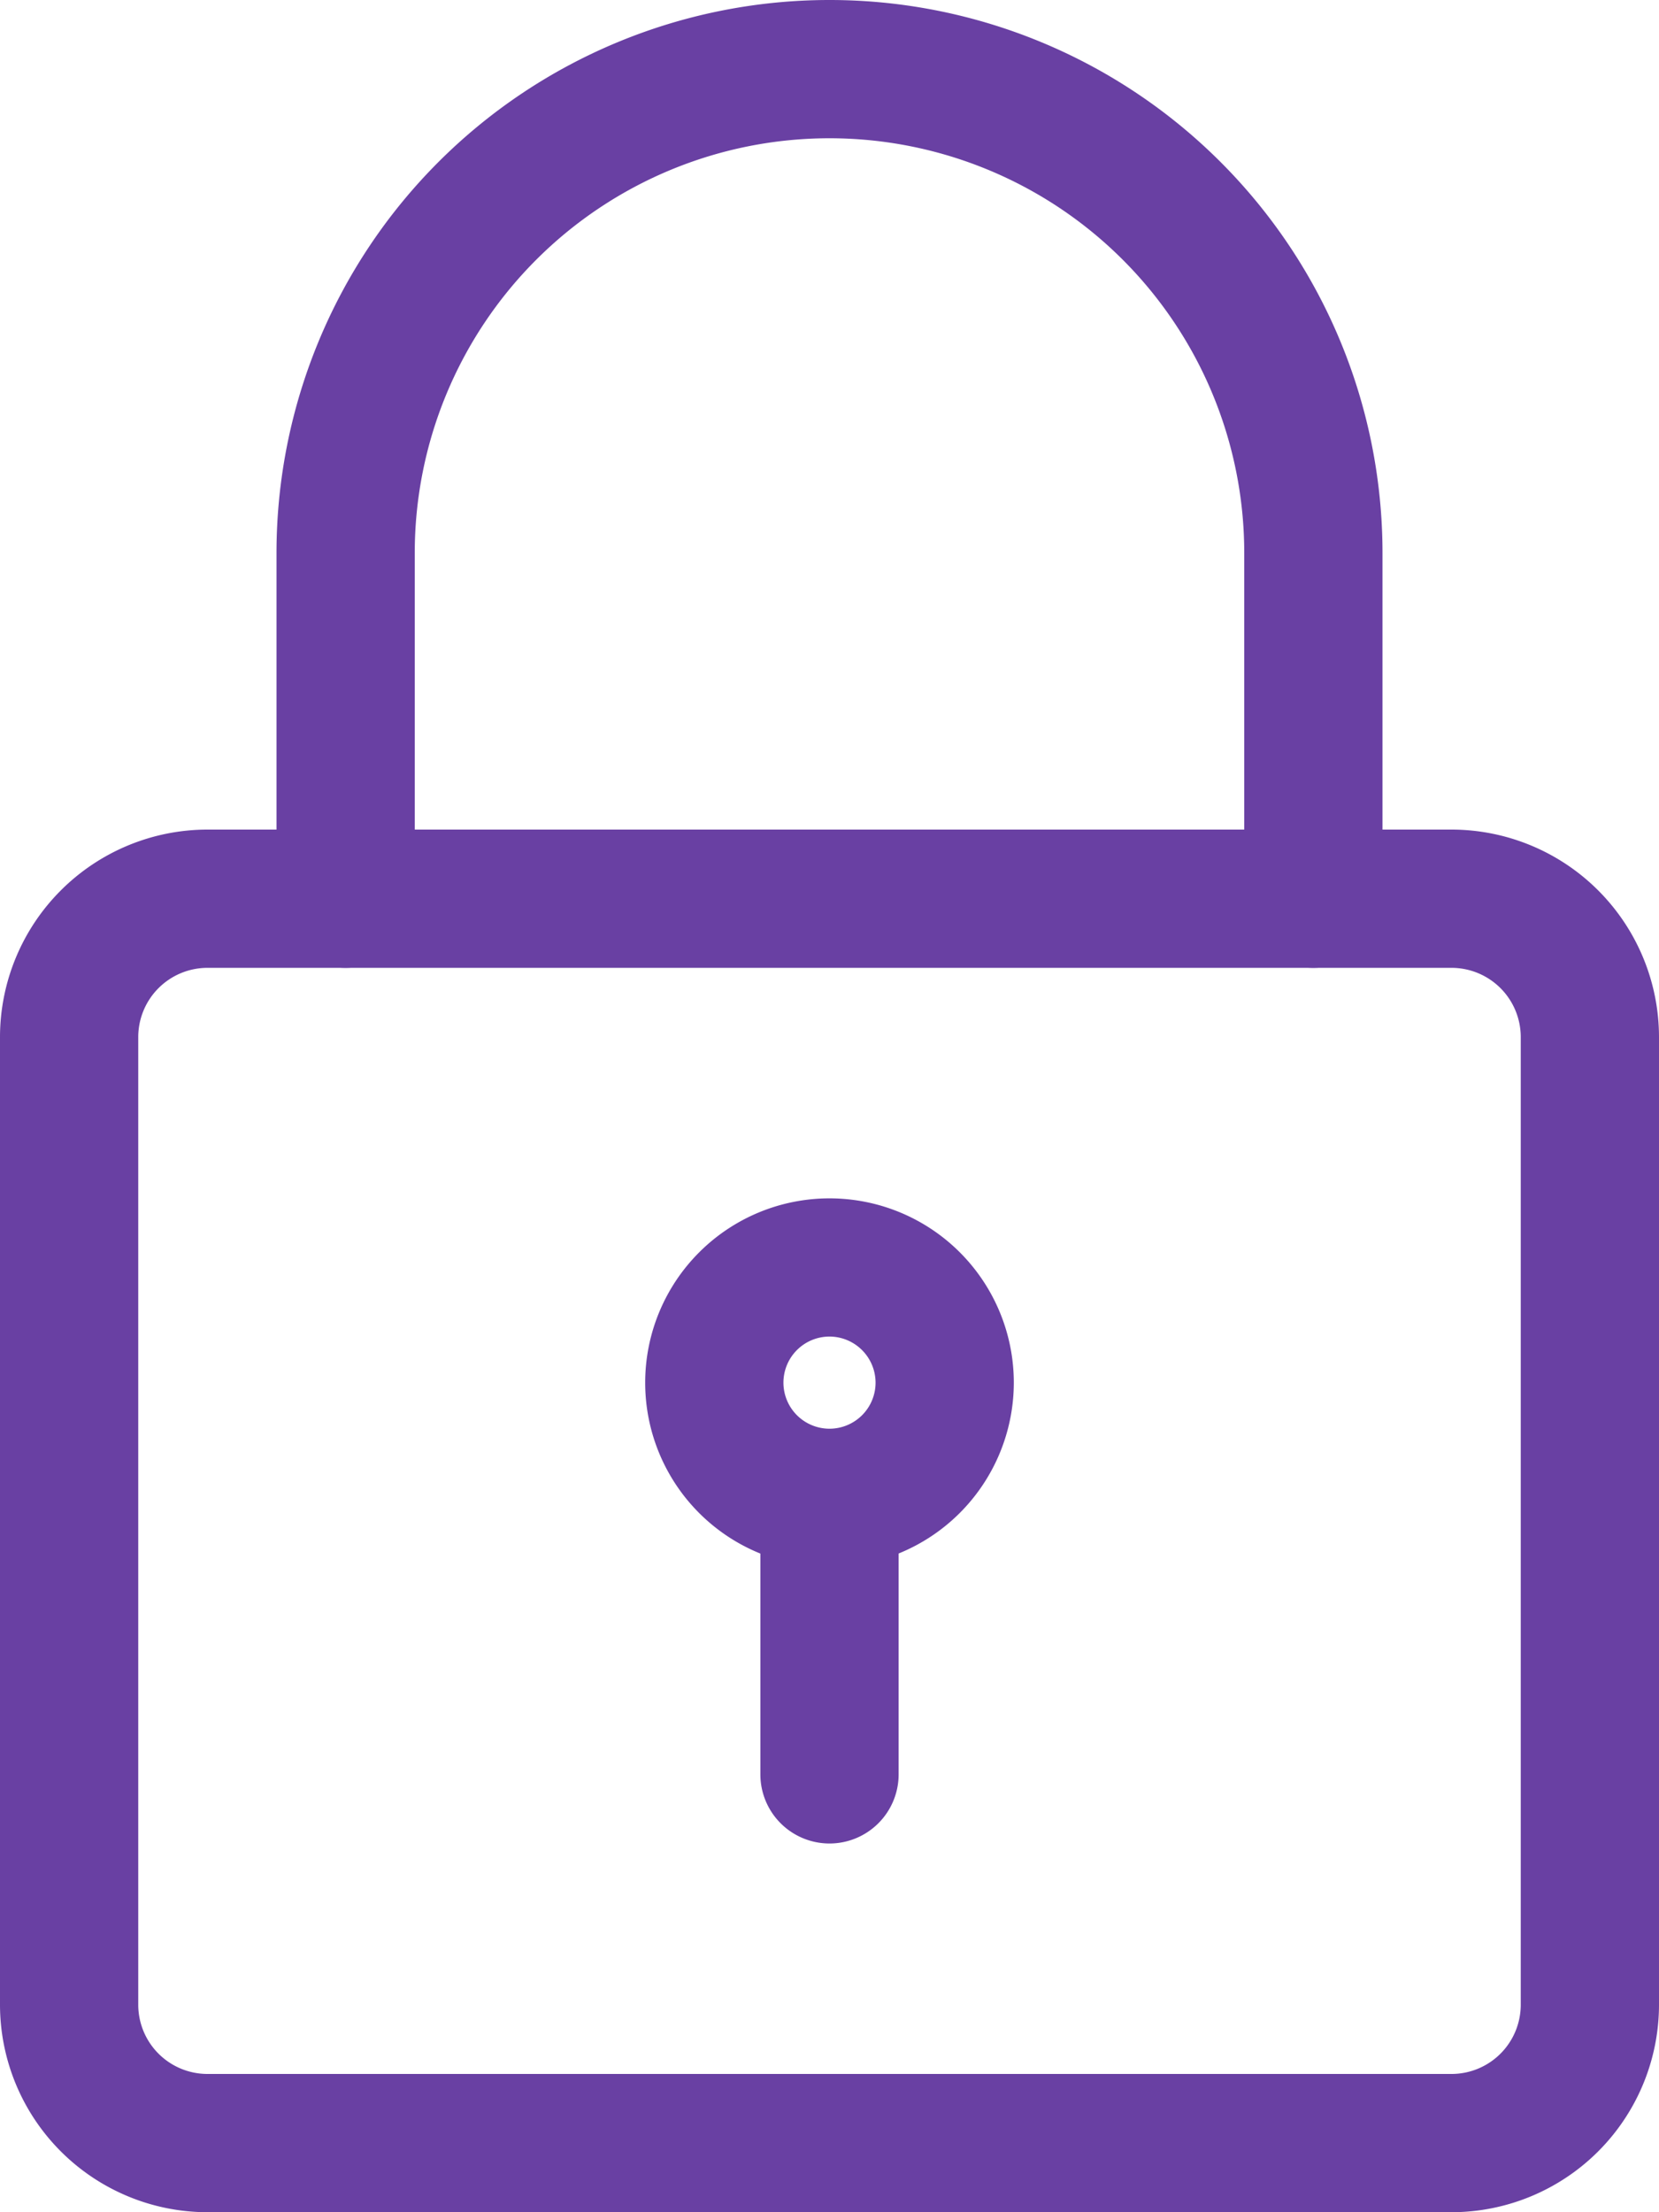 <svg xmlns="http://www.w3.org/2000/svg" width="30" height="40" viewBox="0 0 30 40">
  <g id="icon-padlock" transform="translate(-3)" opacity="0.75">
    <path id="Path_467" data-name="Path 467" d="M29.25,34H6.75A3.755,3.755,0,0,1,3,30.25V12.75A3.755,3.755,0,0,1,6.75,9h22.5A3.755,3.755,0,0,1,33,12.75v17.5A3.755,3.755,0,0,1,29.25,34ZM6.75,11.5A1.252,1.252,0,0,0,5.5,12.75v17.5A1.252,1.252,0,0,0,6.75,31.5h22.5a1.252,1.252,0,0,0,1.25-1.25V12.75a1.252,1.252,0,0,0-1.25-1.25Z" transform="translate(0 6)" fill="#370084"/>
    <path id="Path_468" data-name="Path 468" d="M24.75,17.5a1.25,1.25,0,0,1-1.25-1.25V10a7.5,7.5,0,0,0-15,0v6.25a1.25,1.25,0,0,1-2.5,0V10a10,10,0,0,1,20,0v6.25A1.25,1.25,0,0,1,24.75,17.5Z" transform="translate(2)" fill="#370084"/>
    <path id="Path_469" data-name="Path 469" d="M13.333,19.667a3.333,3.333,0,1,1,3.333-3.333A3.337,3.337,0,0,1,13.333,19.667Zm0-4.167a.833.833,0,1,0,.833.833A.835.835,0,0,0,13.333,15.5Z" transform="translate(4.667 8.667)" fill="#370084"/>
    <path id="Path_470" data-name="Path 470" d="M12.5,22.833a1.25,1.25,0,0,1-1.25-1.25V17a1.25,1.25,0,0,1,2.5,0v4.583A1.25,1.25,0,0,1,12.5,22.833Z" transform="translate(5.5 10.5)" fill="#370084"/>
  </g>
</svg>
